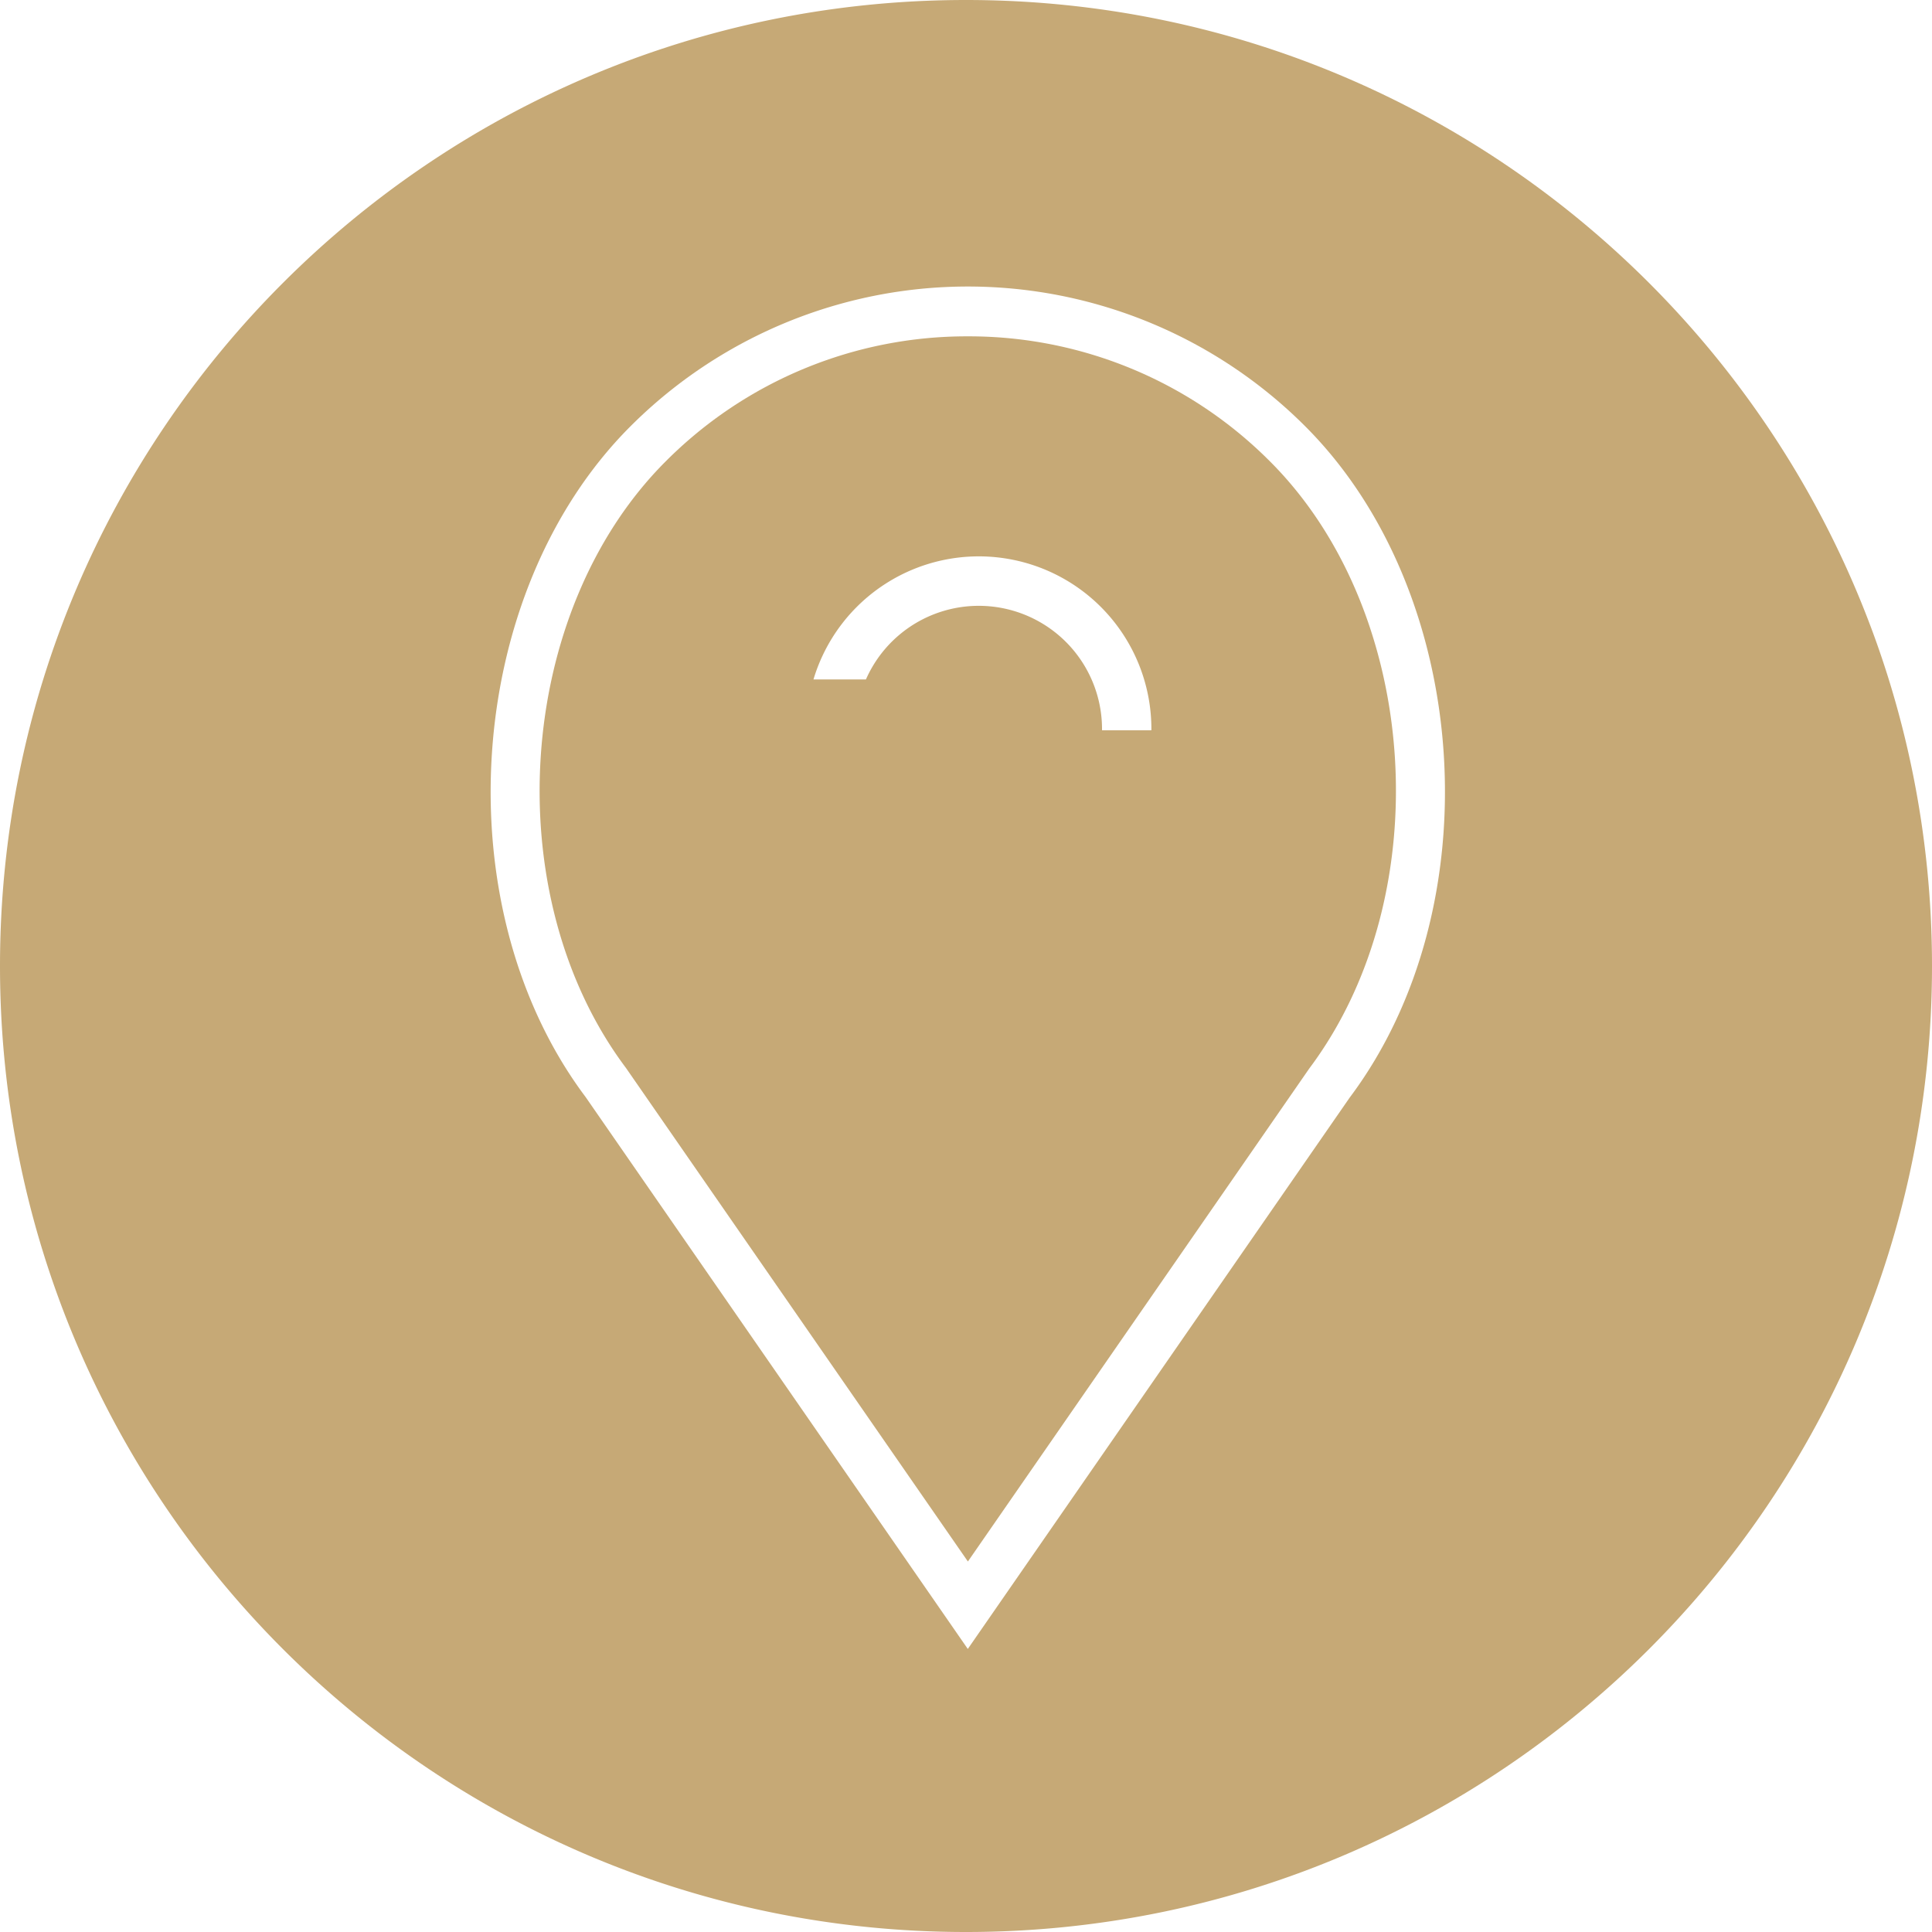 <svg xmlns="http://www.w3.org/2000/svg" viewBox="0 0 418 418"><defs><style>.cls-1{fill:#c6a976;}</style></defs><title>Element 7</title><g id="Ebene_2" data-name="Ebene 2"><g id="Ebene_1-2" data-name="Ebene 1"><path class="cls-1" d="M209.39,72.77A91.86,91.86,0,0,0,144,99.85c-32.57,32.56-36.58,93.86-8.59,131.18l74,106.81,73.85-106.65c28.11-37.48,24.1-98.78-8.47-131.34A91.88,91.88,0,0,0,209.39,72.77ZM249.1,158H238.43c0-.09,0-.18,0-.28A26.67,26.67,0,0,0,187.35,147H176a37.34,37.34,0,0,1,73.11,10.72C249.11,157.82,249.1,157.91,249.1,158Z"/><path class="cls-1" d="M209,0C93.57,0,0,93.57,0,209S93.57,418,209,418s209-93.57,209-209S324.43,0,209,0Zm83,237.49L209.39,356.76,126.68,237.32c-30.85-41.13-26.37-109,9.72-145.08a103.21,103.21,0,0,1,146,0C318.46,128.31,323,196.19,292,237.49Z"/></g></g></svg>